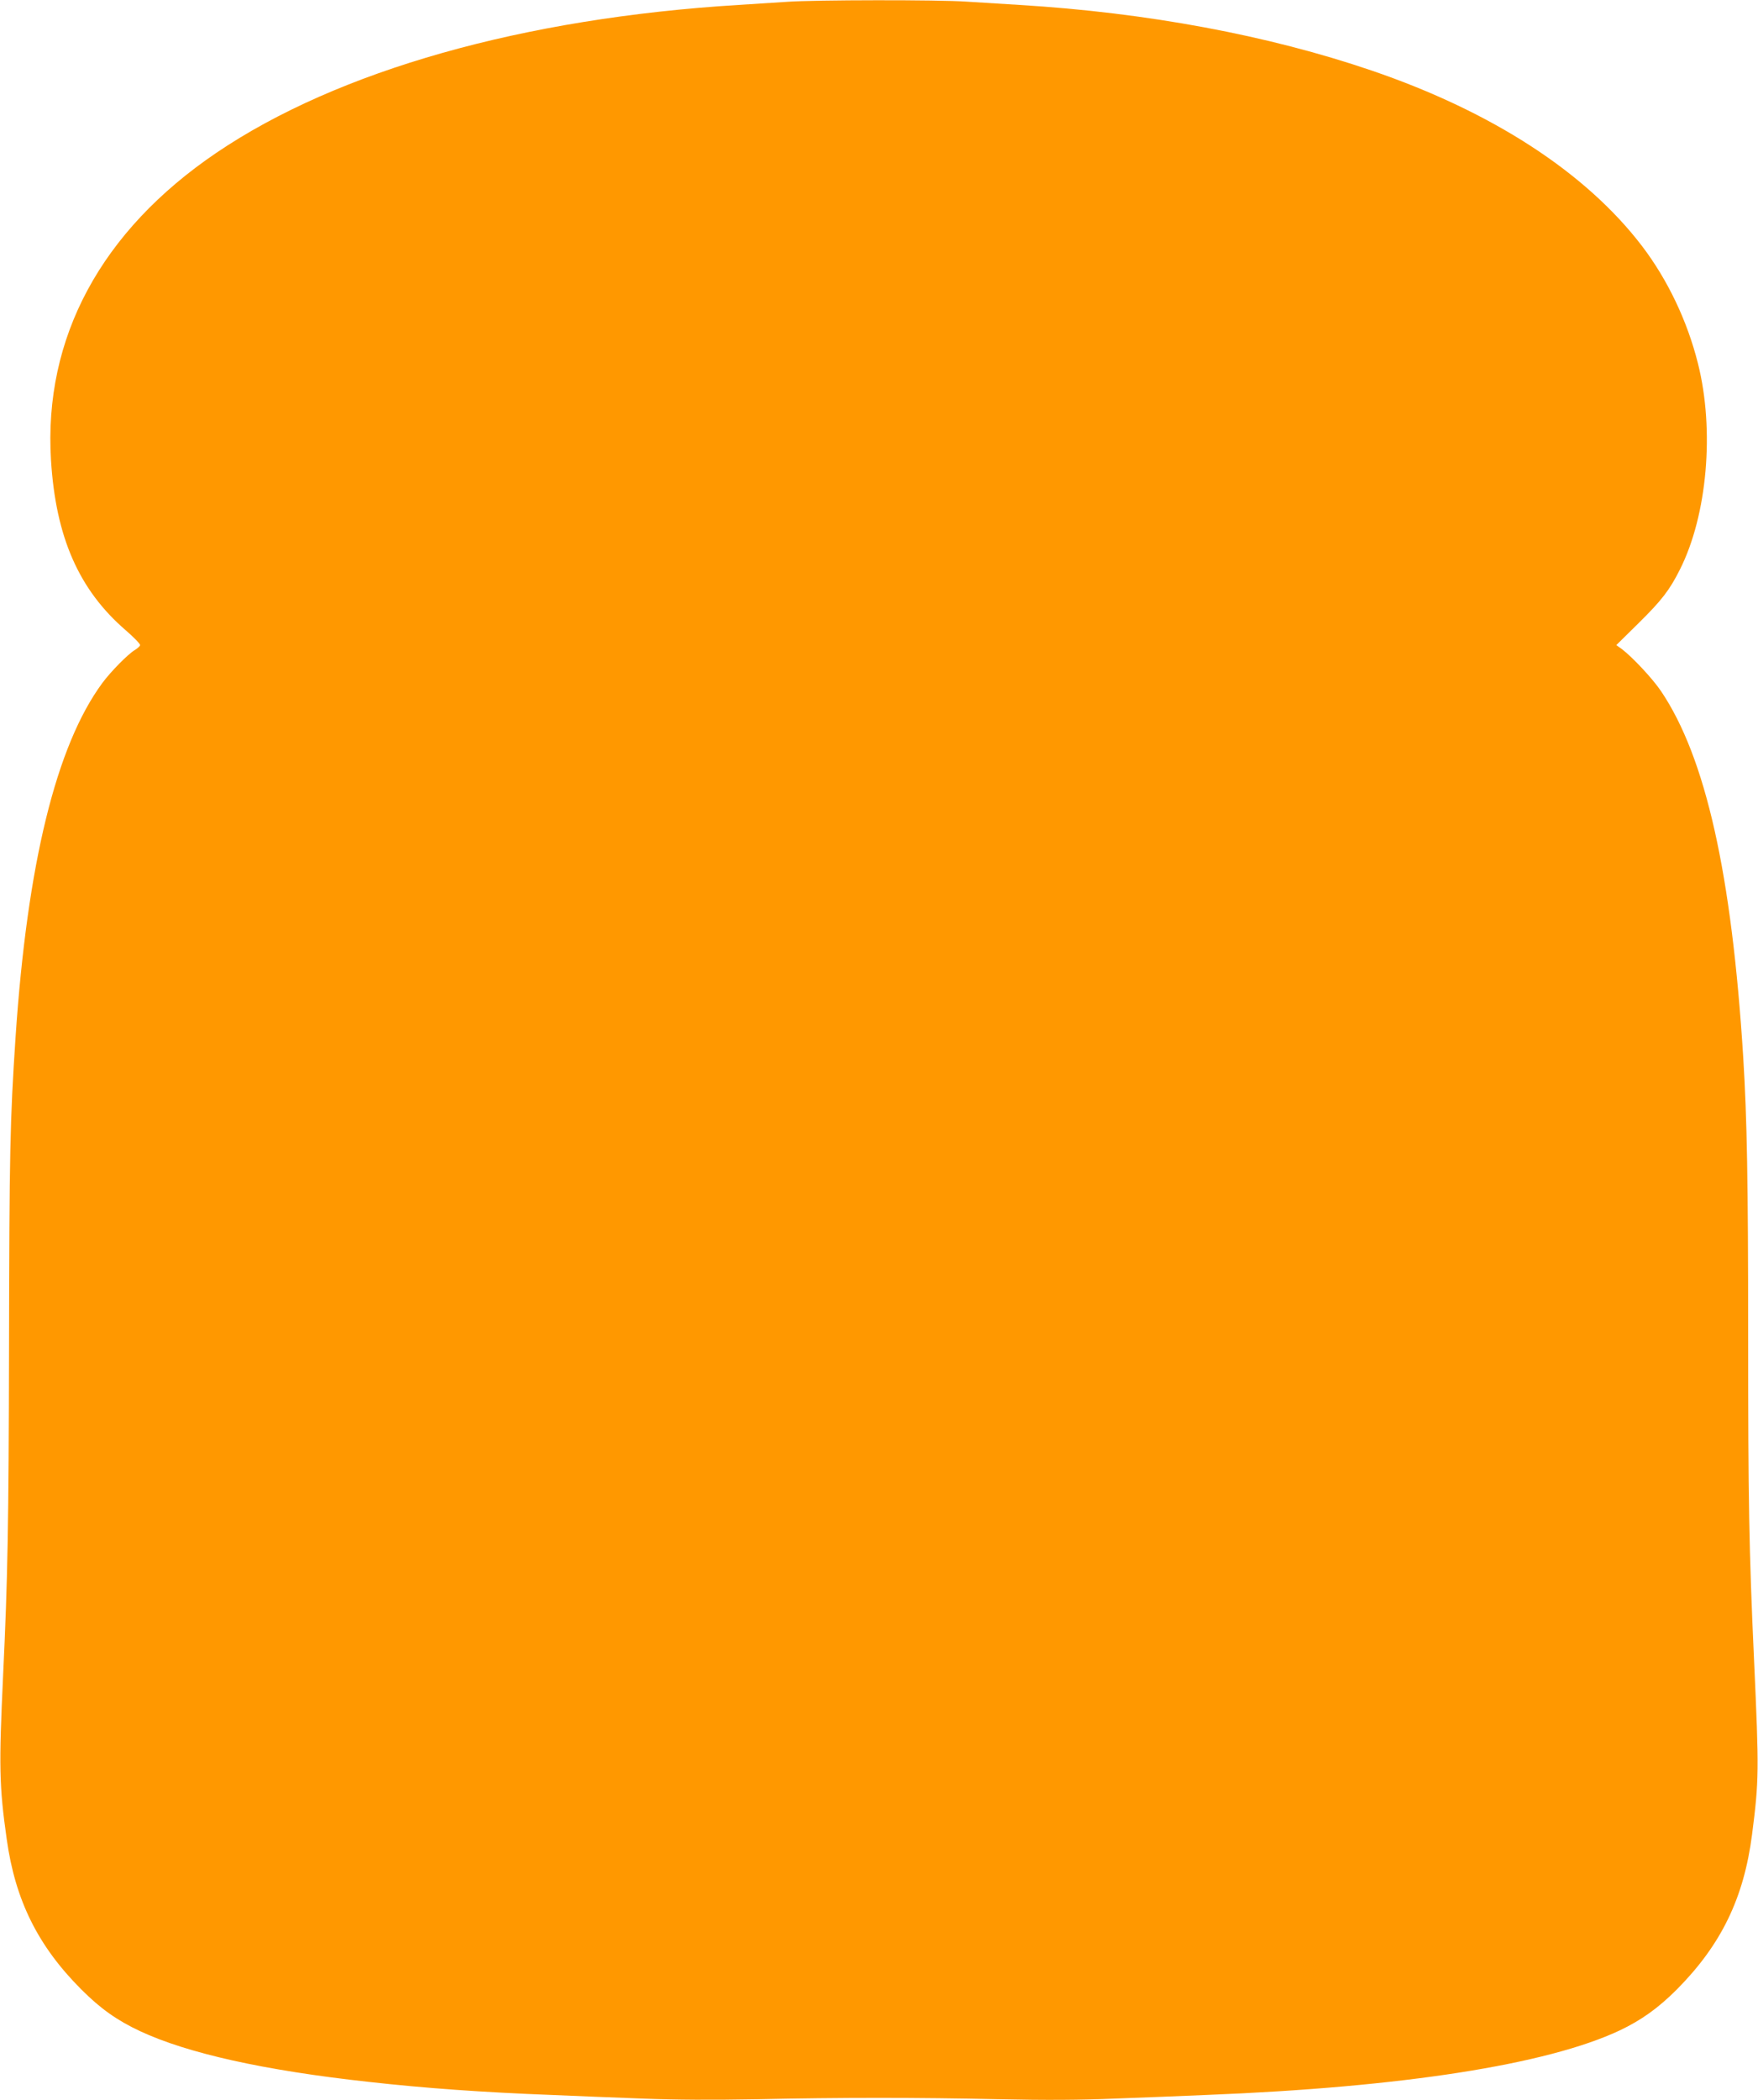 <?xml version="1.0" standalone="no"?>
<!DOCTYPE svg PUBLIC "-//W3C//DTD SVG 20010904//EN"
 "http://www.w3.org/TR/2001/REC-SVG-20010904/DTD/svg10.dtd">
<svg version="1.0" xmlns="http://www.w3.org/2000/svg"
 width="1072pt" height="1280pt" viewBox="0 0 1072 1280"
 preserveAspectRatio="xMidYMid meet">
<g transform="translate(0,1280) scale(0.1,-0.1)"
fill="#ff9800" stroke="none">
<path d="M4800 12789 c-63 -4 -196 -13 -295 -19 -1313 -80 -2445 -400 -3185
-901 -704 -477 -1055 -1128 -1009 -1874 29 -469 170 -790 455 -1036 52 -45 91
-85 88 -92 -2 -7 -17 -20 -32 -29 -42 -25 -147 -132 -198 -201 -281 -381 -458
-1102 -529 -2157 -34 -507 -38 -711 -40 -1880 -2 -1107 -8 -1420 -36 -2010
-26 -553 -24 -676 22 -1000 52 -373 191 -652 455 -916 117 -117 217 -188 358
-254 289 -135 755 -239 1392 -309 348 -39 700 -64 1119 -80 138 -6 386 -16
552 -22 208 -8 424 -9 700 -4 509 11 975 11 1478 0 279 -6 492 -5 705 4 168 6
418 16 555 22 1194 47 2078 185 2521 393 133 63 236 137 349 250 271 273 409
557 459 946 42 329 43 384 12 1060 -31 679 -36 977 -36 1974 0 953 -7 1326
-30 1701 -70 1119 -229 1828 -501 2232 -52 77 -172 205 -238 256 l-35 25 136
134 c140 138 189 201 252 327 167 331 212 850 110 1255 -65 260 -185 511 -341
716 -342 448 -913 819 -1649 1070 -630 215 -1370 353 -2149 400 -99 6 -244 15
-321 20 -167 12 -928 11 -1094 -1z"/>
</g>
</svg>
